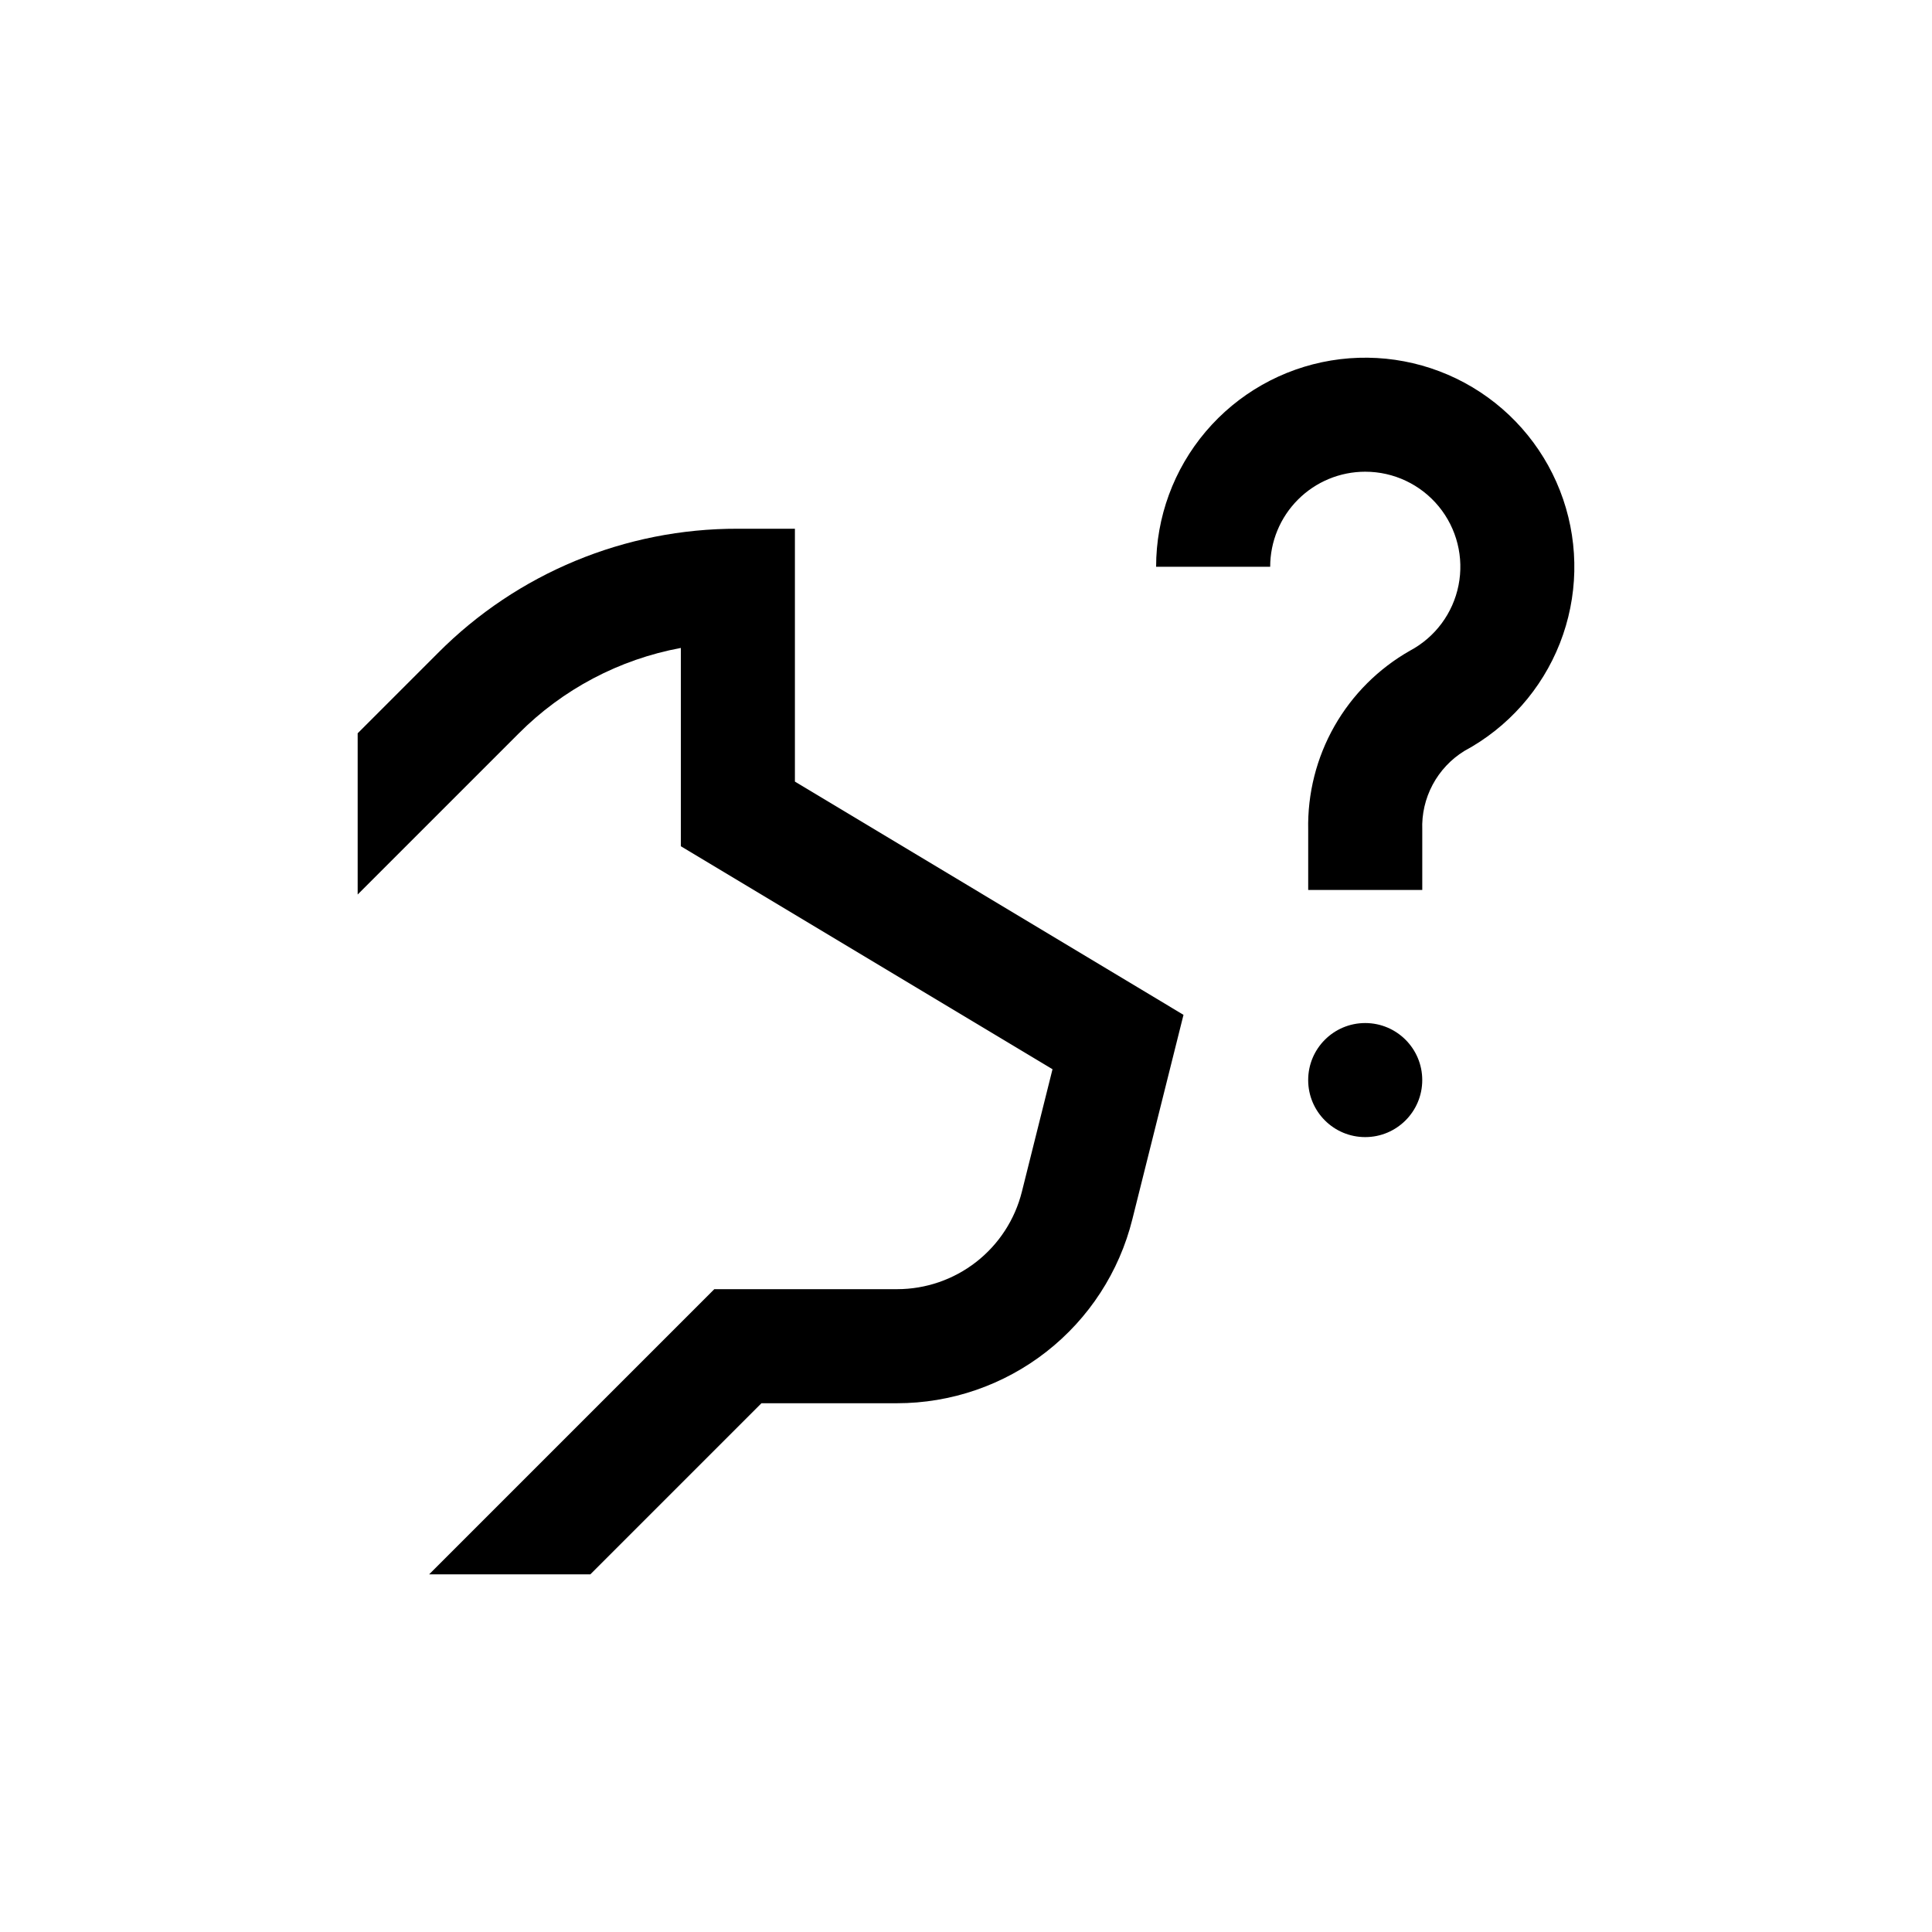 <?xml version="1.0" encoding="UTF-8"?>
<!-- Uploaded to: ICON Repo, www.svgrepo.com, Generator: ICON Repo Mixer Tools -->
<svg fill="#000000" width="800px" height="800px" version="1.1" viewBox="144 144 512 512" xmlns="http://www.w3.org/2000/svg">
 <g>
  <path d="m520.91 430.23c0 8.348-6.769 15.113-15.117 15.113s-15.113-6.766-15.113-15.113c0-8.348 6.766-15.113 15.113-15.113s15.117 6.766 15.117 15.113"/>
  <path d="m505.8 269.01c7.547-0.004 14.695 3.371 19.484 9.203 4.789 5.828 6.715 13.5 5.242 20.898-1.469 7.398-6.18 13.75-12.836 17.309-8.367 4.742-15.297 11.664-20.055 20.027-4.754 8.367-7.152 17.863-6.949 27.48v15.922h30.23v-15.922c-0.16-4.16 0.785-8.285 2.742-11.957s4.852-6.762 8.391-8.949c11.559-6.219 20.535-16.336 25.336-28.551 4.797-12.215 5.102-25.738 0.863-38.16-4.238-12.422-12.746-22.934-24.012-29.668s-24.555-9.25-37.504-7.106c-12.945 2.148-24.711 8.82-33.199 18.832-8.488 10.008-13.148 22.707-13.152 35.832h30.23c0-6.68 2.652-13.09 7.375-17.812 4.727-4.727 11.133-7.379 17.812-7.379z"/>
  <path d="m324.43 315.71v52.547l98.496 59.098-8.113 32.445c-1.84 7.383-6.102 13.938-12.098 18.621-6 4.684-13.391 7.227-21 7.223h-48.418l-75.57 75.57h42.723l45.344-45.344h35.871v0.004c14.355 0.008 28.301-4.789 39.613-13.629 11.312-8.836 19.344-21.207 22.809-35.141l13.551-54.16-102.98-61.816v-67.008h-15.113c-29.84-0.082-58.469 11.785-79.504 32.949l-21.258 21.262v42.723l42.621-42.621c11.699-11.773 26.707-19.699 43.023-22.723z"/>
 </g>
</svg>